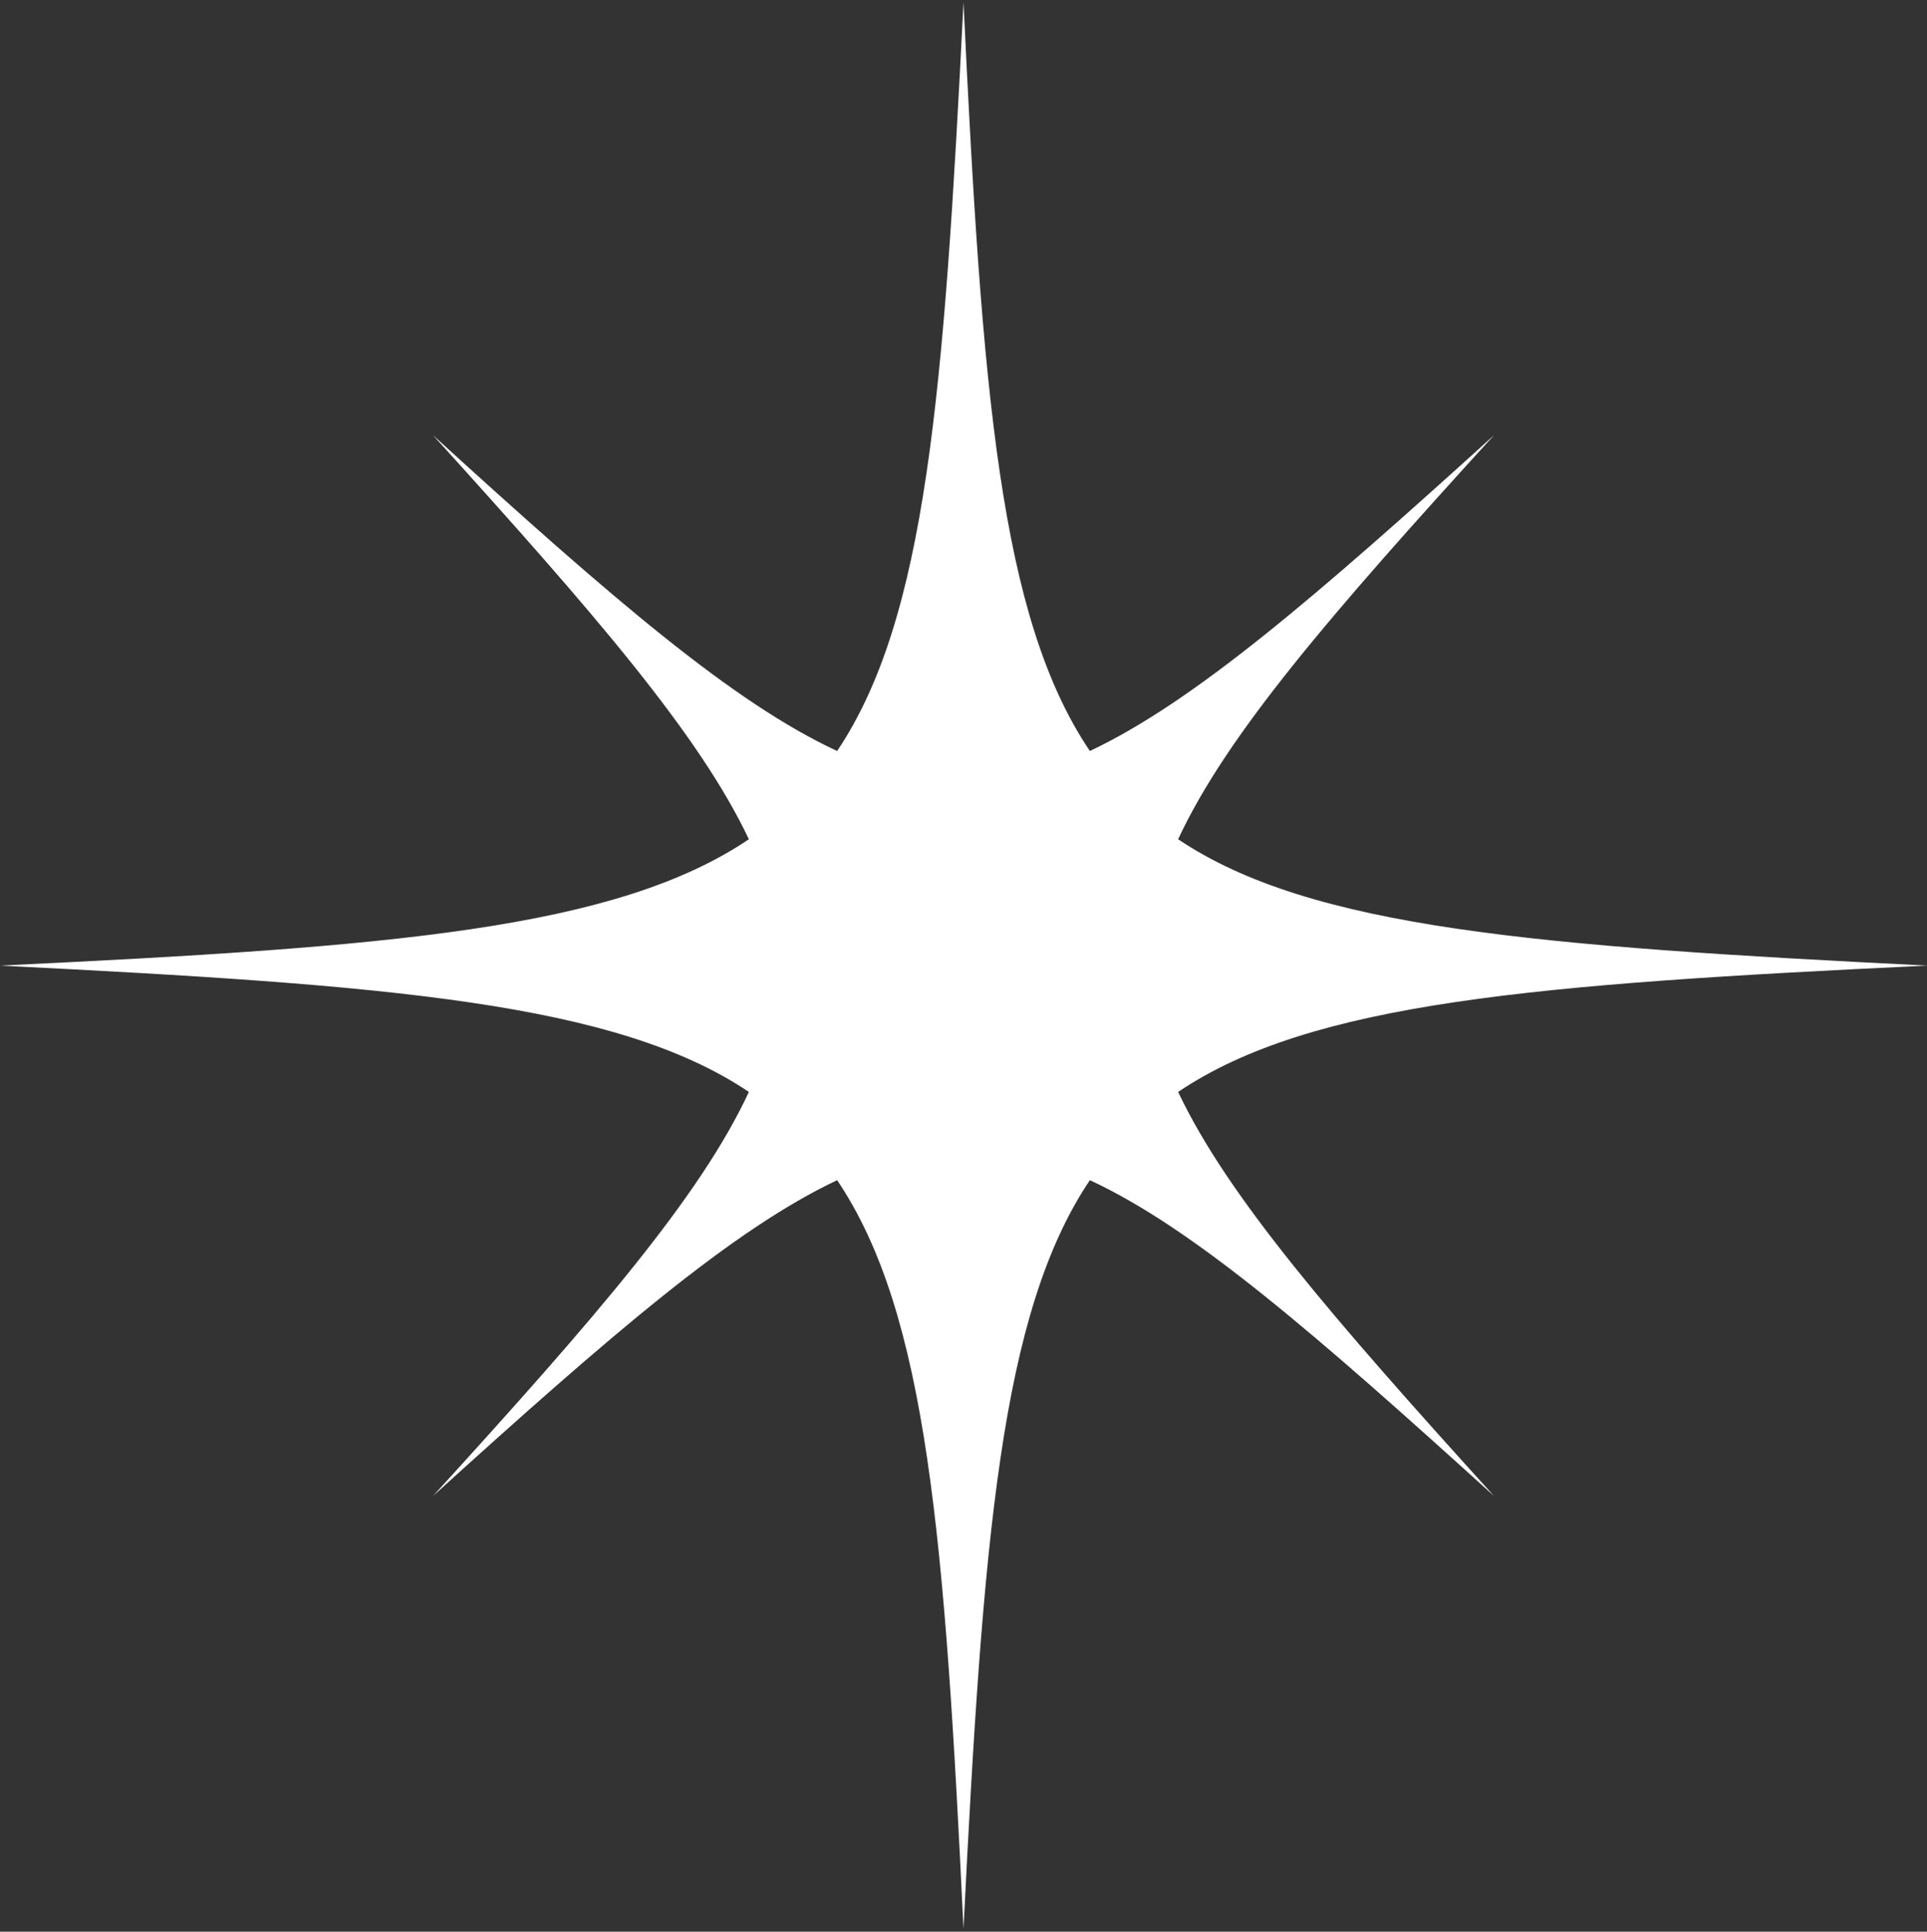<svg width="380" height="381" viewBox="0 0 380 381" fill="none" xmlns="http://www.w3.org/2000/svg">
<rect x="0" y="0" width="380" height="381" fill="#333333" stroke="none"/>
<path d="M232.324 215.371C258.708 197.598 303.047 194.117 380 190.453C302.864 186.605 258.525 183.124 232.324 165.535C241.851 145.014 262.372 121.195 294.619 85.834C259.257 117.897 235.439 138.418 214.918 148.129C197.146 121.745 193.664 77.405 190 0.453C186.152 77.589 182.671 121.928 165.082 148.129C144.561 138.601 120.743 118.08 85.381 85.834C117.445 121.195 137.965 145.014 147.676 165.535C121.292 183.307 76.953 186.788 0 190.453C77.136 194.3 121.475 197.781 147.676 215.371C138.148 235.891 117.628 259.71 85.381 295.072C120.743 263.008 144.561 242.487 165.082 232.777C182.854 259.16 186.336 303.5 190 380.453C193.848 303.317 197.329 258.977 214.918 232.777C235.439 242.304 259.257 263.008 294.619 295.072C262.555 259.71 242.035 235.891 232.324 215.371Z" fill="white"/>
</svg>
